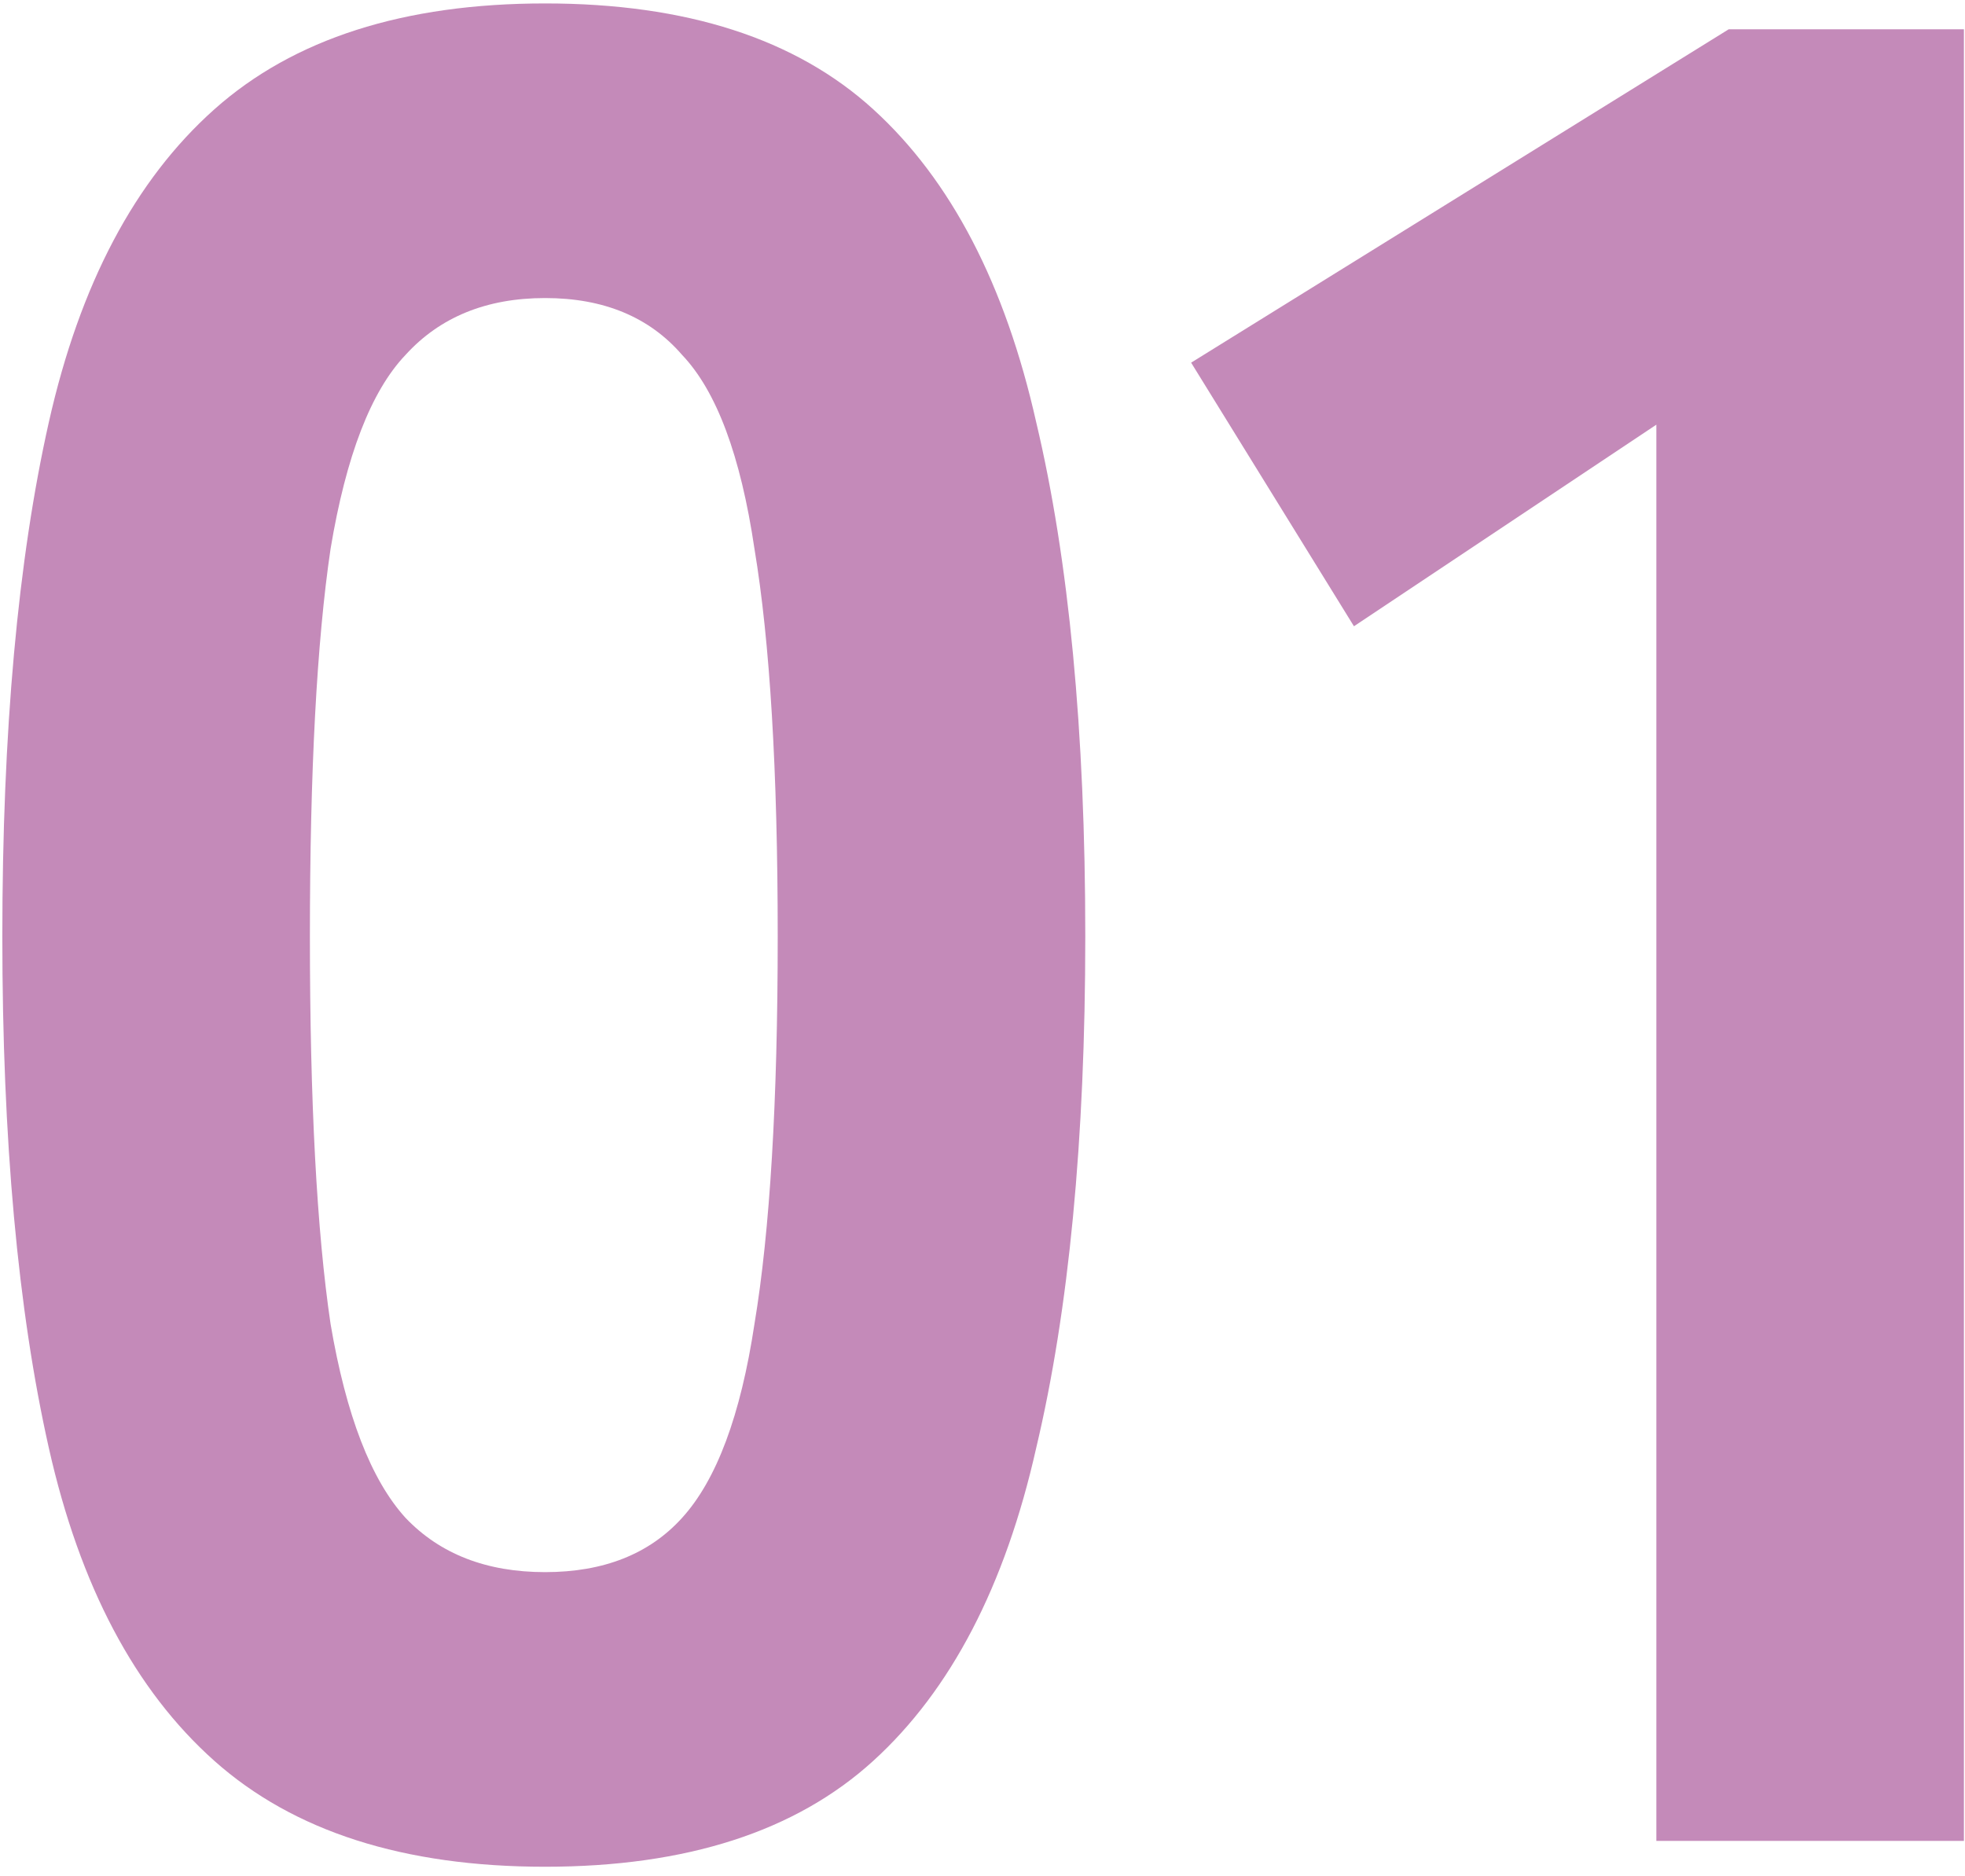 <svg width="111" height="106" viewBox="0 0 111 106" fill="none" xmlns="http://www.w3.org/2000/svg">
<path d="M30.792 105.46C22.811 105.46 16.581 103.465 12.104 99.474C7.627 95.483 4.512 89.595 2.76 81.808C1.008 74.021 0.132 64.385 0.132 52.9C0.132 41.317 1.008 31.633 2.76 23.846C4.512 16.059 7.627 10.171 12.104 6.18C16.581 2.189 22.811 0.194 30.792 0.194C38.773 0.194 44.954 2.189 49.334 6.18C53.714 10.171 56.78 16.059 58.532 23.846C60.381 31.633 61.306 41.317 61.306 52.9C61.306 64.385 60.381 74.021 58.532 81.808C56.78 89.595 53.714 95.483 49.334 99.474C44.954 103.465 38.773 105.46 30.792 105.46ZM30.792 88.816C34.101 88.816 36.681 87.794 38.53 85.75C40.477 83.609 41.839 79.959 42.618 74.8C43.494 69.544 43.932 62.244 43.932 52.9C43.932 43.556 43.494 36.256 42.618 31C41.839 25.744 40.477 22.094 38.53 20.05C36.681 17.909 34.101 16.838 30.792 16.838C27.483 16.838 24.855 17.909 22.908 20.05C20.961 22.094 19.55 25.744 18.674 31C17.895 36.256 17.506 43.556 17.506 52.9C17.506 62.244 17.895 69.544 18.674 74.8C19.55 79.959 20.961 83.609 22.908 85.75C24.855 87.794 27.483 88.816 30.792 88.816ZM93.565 104V23.992L76.483 35.38L67.285 20.488L97.653 1.654H110.939V104H93.565Z" fill="#C48AB9"/>
</svg>
